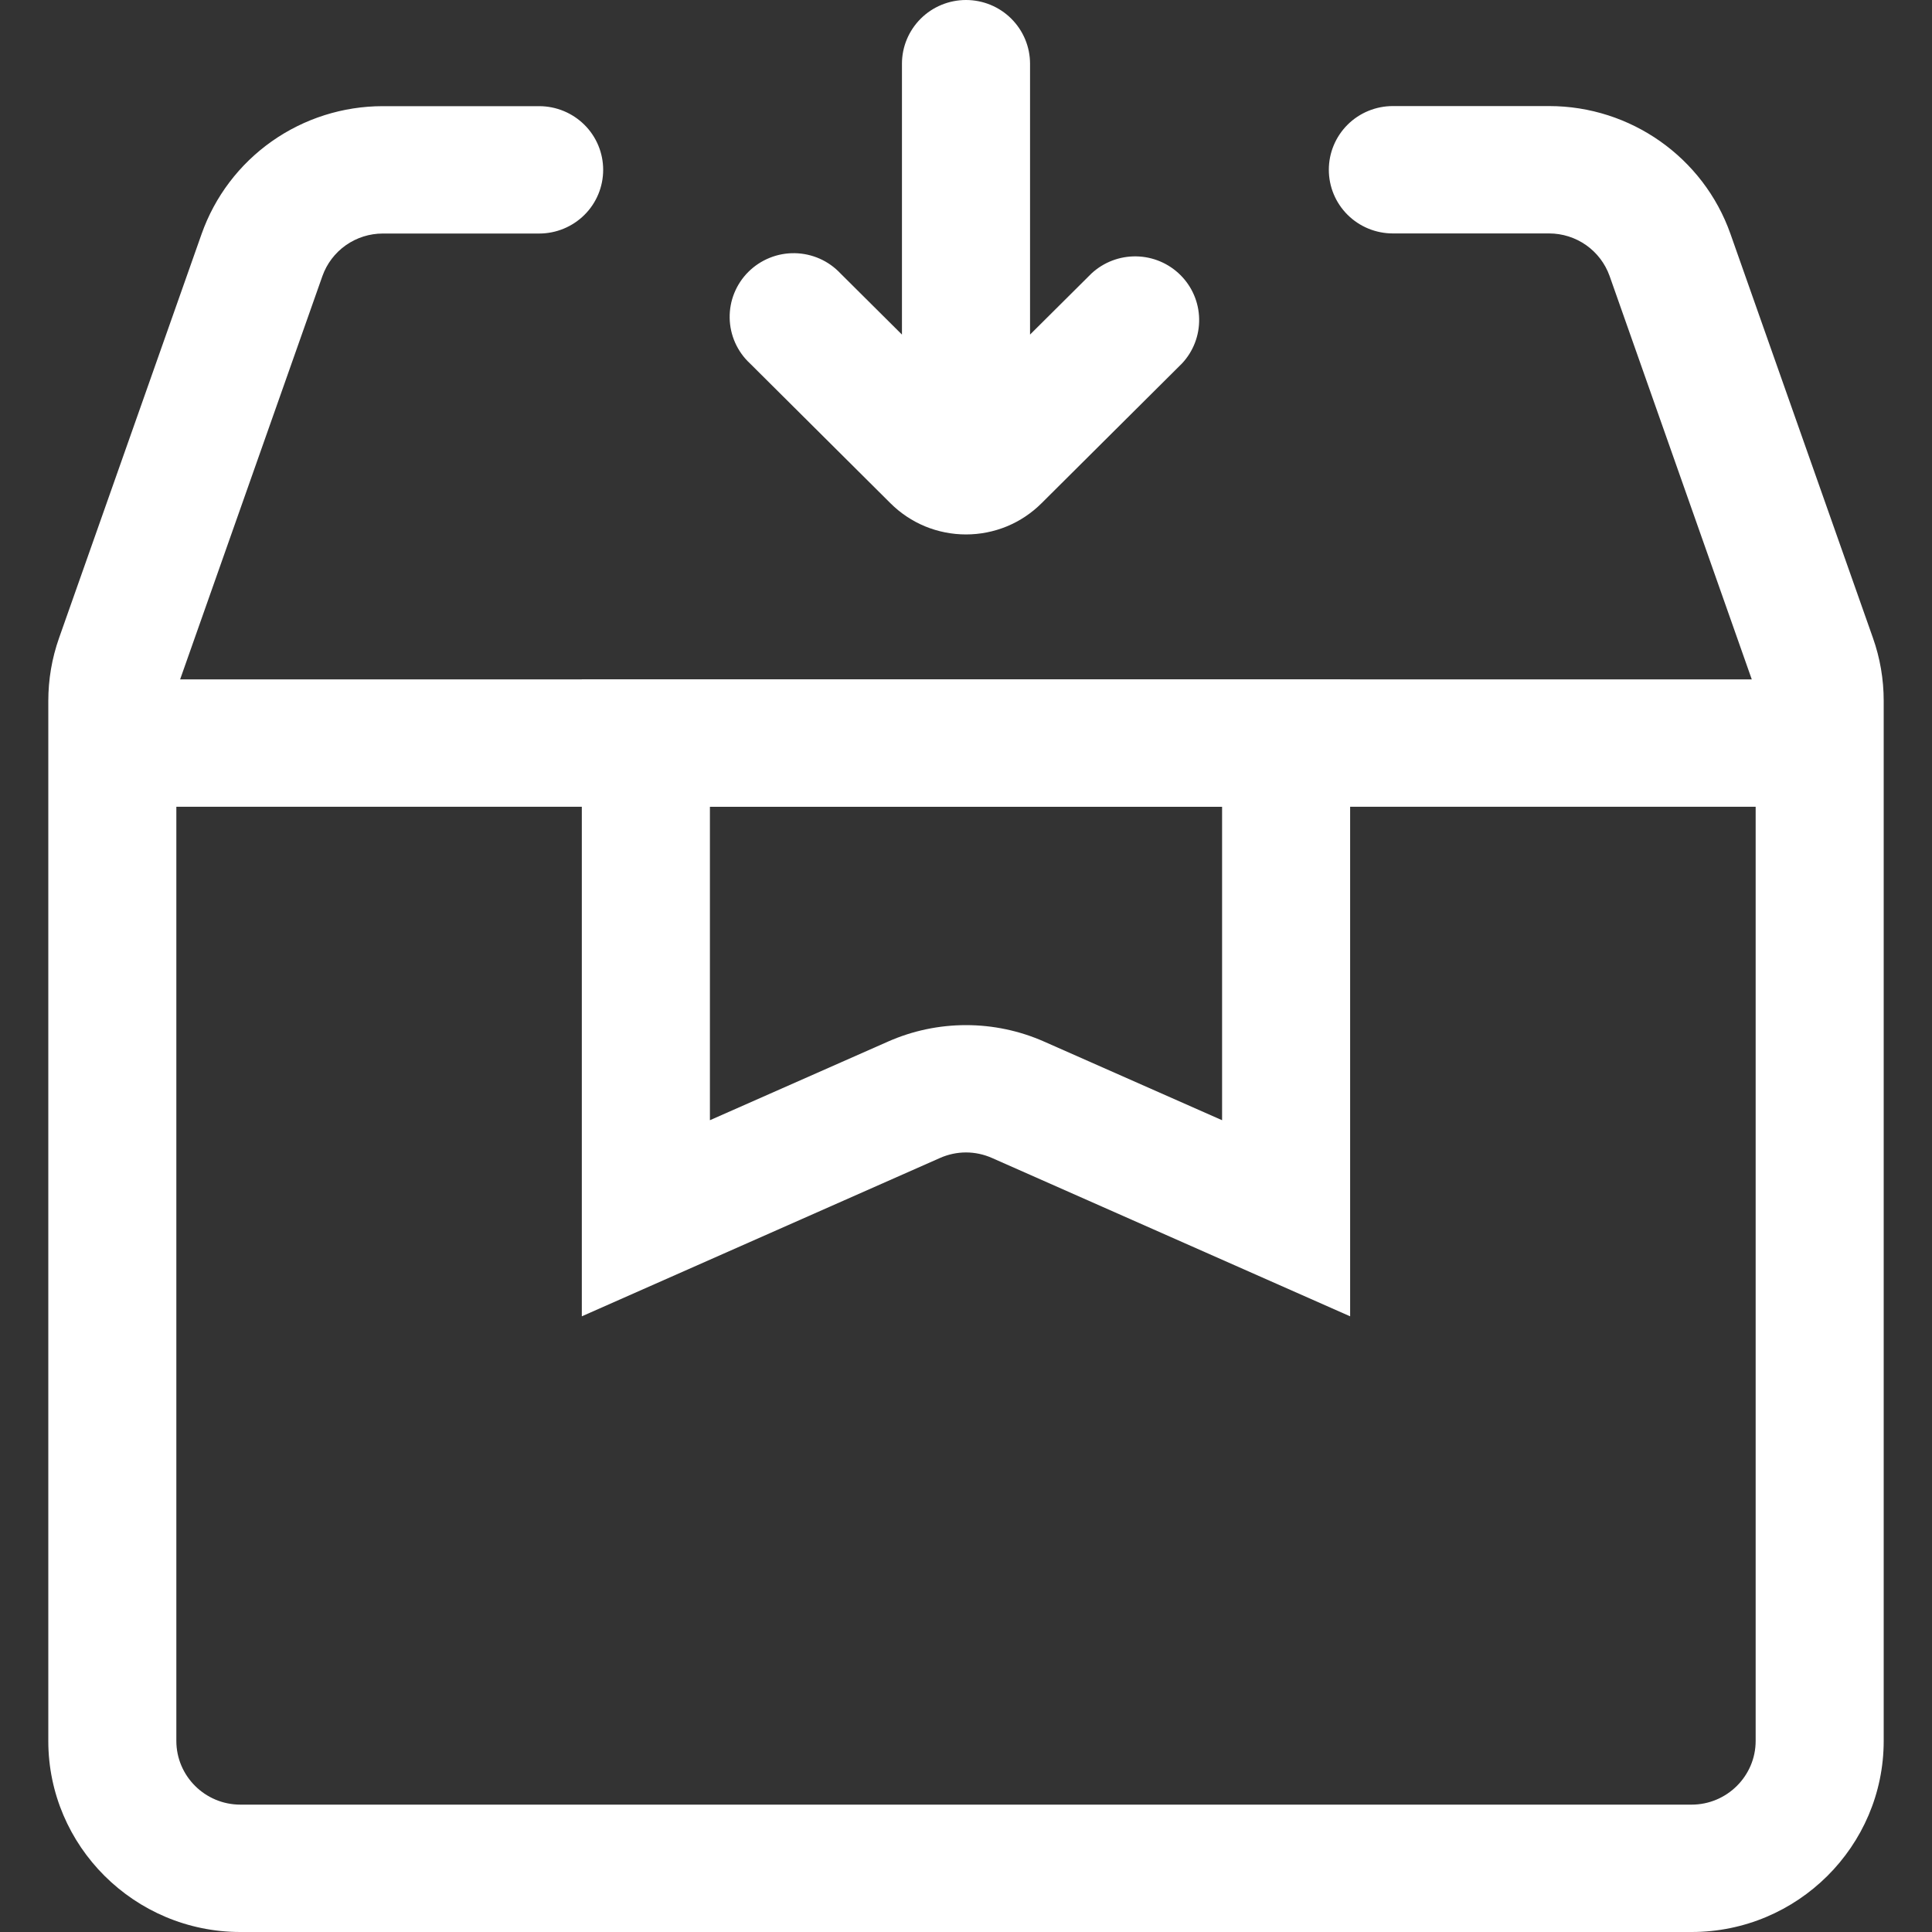 <?xml version="1.0" encoding="UTF-8"?>
<svg xmlns="http://www.w3.org/2000/svg" width="40" height="40" viewBox="0 0 40 40" fill="none">
  <rect x="0" y="0" width="40" height="40" fill="#333333" stroke="none"/>
  <path d="M35.023 40H4.977C2.785 40 1 38.224 1 36.044V14.514C1 14.069 1.074 13.63 1.223 13.208L4.174 4.844C4.447 4.071 4.954 3.401 5.626 2.927C6.298 2.453 7.101 2.198 7.925 2.198H11.163C11.514 2.198 11.851 2.337 12.1 2.584C12.349 2.831 12.488 3.167 12.488 3.516C12.488 3.866 12.349 4.202 12.1 4.449C11.851 4.696 11.514 4.835 11.163 4.835H7.925C7.651 4.835 7.383 4.92 7.159 5.078C6.935 5.236 6.766 5.459 6.675 5.716L3.725 14.078C3.676 14.218 3.651 14.366 3.651 14.514V36.044C3.651 36.77 4.245 37.363 4.977 37.363H35.023C35.753 37.363 36.349 36.77 36.349 36.044V14.514C36.349 14.367 36.324 14.222 36.275 14.084L33.325 5.714C33.233 5.457 33.064 5.234 32.84 5.076C32.616 4.918 32.348 4.833 32.073 4.833H28.837C28.486 4.833 28.148 4.694 27.9 4.447C27.651 4.2 27.512 3.864 27.512 3.515C27.512 3.165 27.651 2.83 27.9 2.582C28.148 2.335 28.486 2.196 28.837 2.196H32.073C33.76 2.196 35.269 3.26 35.827 4.842L38.776 13.204C38.924 13.621 39 14.062 39 14.512V36.044C39 38.224 37.215 40 35.023 40Z" fill="white"></path>
  <path d="M37.674 16.703H2.326V14.066H37.674V16.703Z" fill="white"></path>
  <path d="M27.953 27.253L20.539 23.975C20.37 23.9 20.186 23.86 20 23.86C19.814 23.86 19.63 23.9 19.461 23.975L12.046 27.253V14.066H27.953V27.253ZM14.698 16.703V23.193L18.385 21.565C18.893 21.34 19.444 21.224 20.001 21.224C20.558 21.224 21.108 21.34 21.617 21.565L25.302 23.193V16.703H14.698Z" fill="white"></path>
  <path d="M21.326 6.927V1.319C21.326 0.969 21.186 0.634 20.937 0.386C20.689 0.139 20.352 0 20 0C19.648 0 19.311 0.139 19.063 0.386C18.814 0.634 18.674 0.969 18.674 1.319V6.927L17.402 5.662C17.28 5.532 17.134 5.428 16.972 5.356C16.809 5.284 16.633 5.245 16.455 5.242C16.277 5.239 16.101 5.271 15.936 5.338C15.771 5.404 15.621 5.503 15.495 5.628C15.369 5.753 15.27 5.902 15.203 6.067C15.136 6.231 15.104 6.407 15.107 6.584C15.11 6.761 15.149 6.935 15.221 7.097C15.294 7.259 15.398 7.405 15.528 7.525L18.438 10.421C18.643 10.625 18.886 10.787 19.154 10.898C19.422 11.008 19.71 11.065 20 11.065C20.29 11.065 20.578 11.008 20.846 10.898C21.114 10.787 21.357 10.625 21.562 10.421L24.472 7.525C24.706 7.275 24.833 6.945 24.827 6.603C24.821 6.261 24.682 5.935 24.439 5.694C24.196 5.452 23.869 5.314 23.525 5.308C23.182 5.302 22.849 5.429 22.598 5.662L21.326 6.927Z" fill="white"></path>
</svg>
